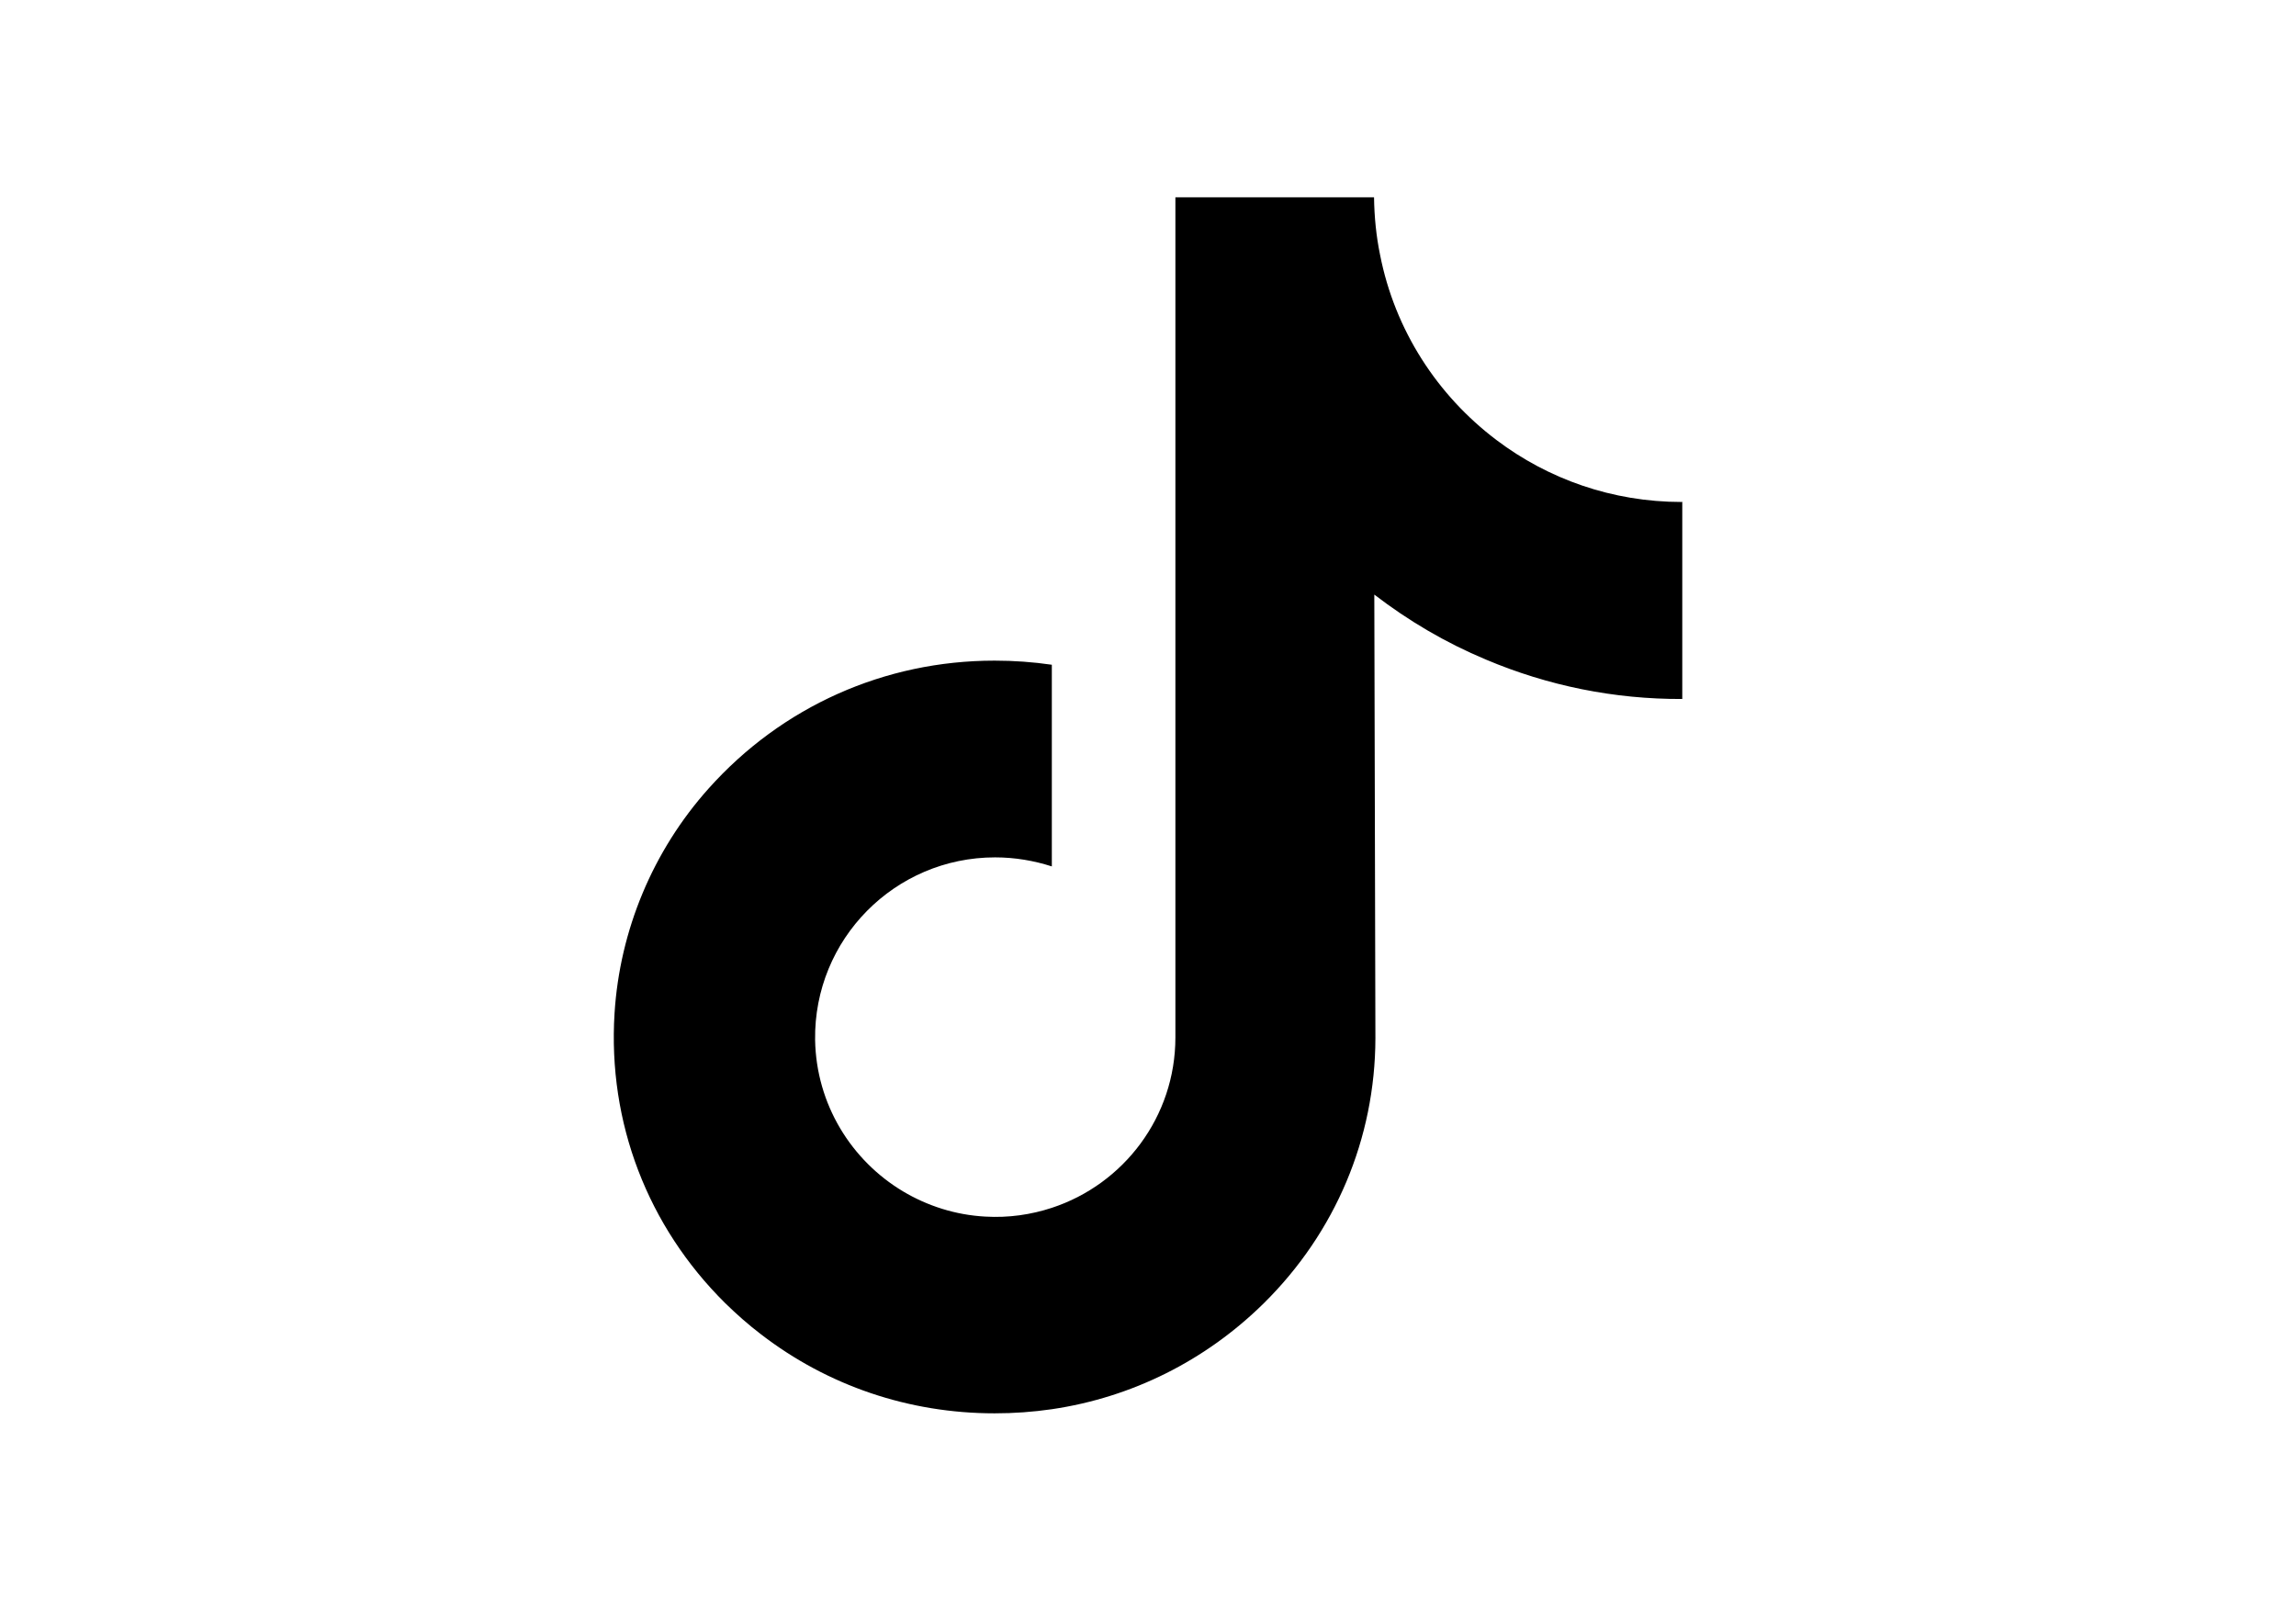 <?xml version="1.0" encoding="utf-8"?>
<!-- Generator: Adobe Illustrator 26.0.3, SVG Export Plug-In . SVG Version: 6.00 Build 0)  -->
<svg version="1.0" id="Capa_1" xmlns="http://www.w3.org/2000/svg" xmlns:xlink="http://www.w3.org/1999/xlink" x="0px" y="0px"
	 viewBox="0 0 838 588" style="enable-background:new 0 0 838 588;" xml:space="preserve">
<g>
	<path d="M613.8,183.2c-25.4,0-48.8-8.4-67.6-22.6c-21.6-16.3-37.1-40.1-42.5-67.6c-1.4-6.8-2.1-13.8-2.2-21H429v198.1L429,378.6
		c0,29-18.9,53.6-45.1,62.2c-7.6,2.5-15.8,3.7-24.3,3.2c-10.9-0.6-21.1-3.9-30-9.2c-18.9-11.3-31.7-31.8-32.1-55.3
		c-0.5-36.7,29.1-66.6,65.7-66.6c7.2,0,14.2,1.2,20.7,3.3v-54.1v-19.5c-6.9-1-13.8-1.5-20.9-1.5c-40.1,0-77.6,16.7-104.4,46.7
		c-20.3,22.7-32.4,51.7-34.3,82c-2.5,39.9,12.1,77.8,40.4,105.8c4.2,4.1,8.5,7.9,13.1,11.4c24.3,18.7,53.9,28.8,85.2,28.8
		c7.1,0,14-0.5,20.9-1.5c29.2-4.3,56.1-17.7,77.4-38.7c26.1-25.8,40.6-60.1,40.7-96.6l-0.4-162c12.5,9.6,26.1,17.6,40.7,23.7
		c22.7,9.6,46.9,14.5,71.7,14.4v-52.6v-19.5C614,183.2,613.8,183.2,613.8,183.2L613.8,183.2z"/>
</g>
</svg>
